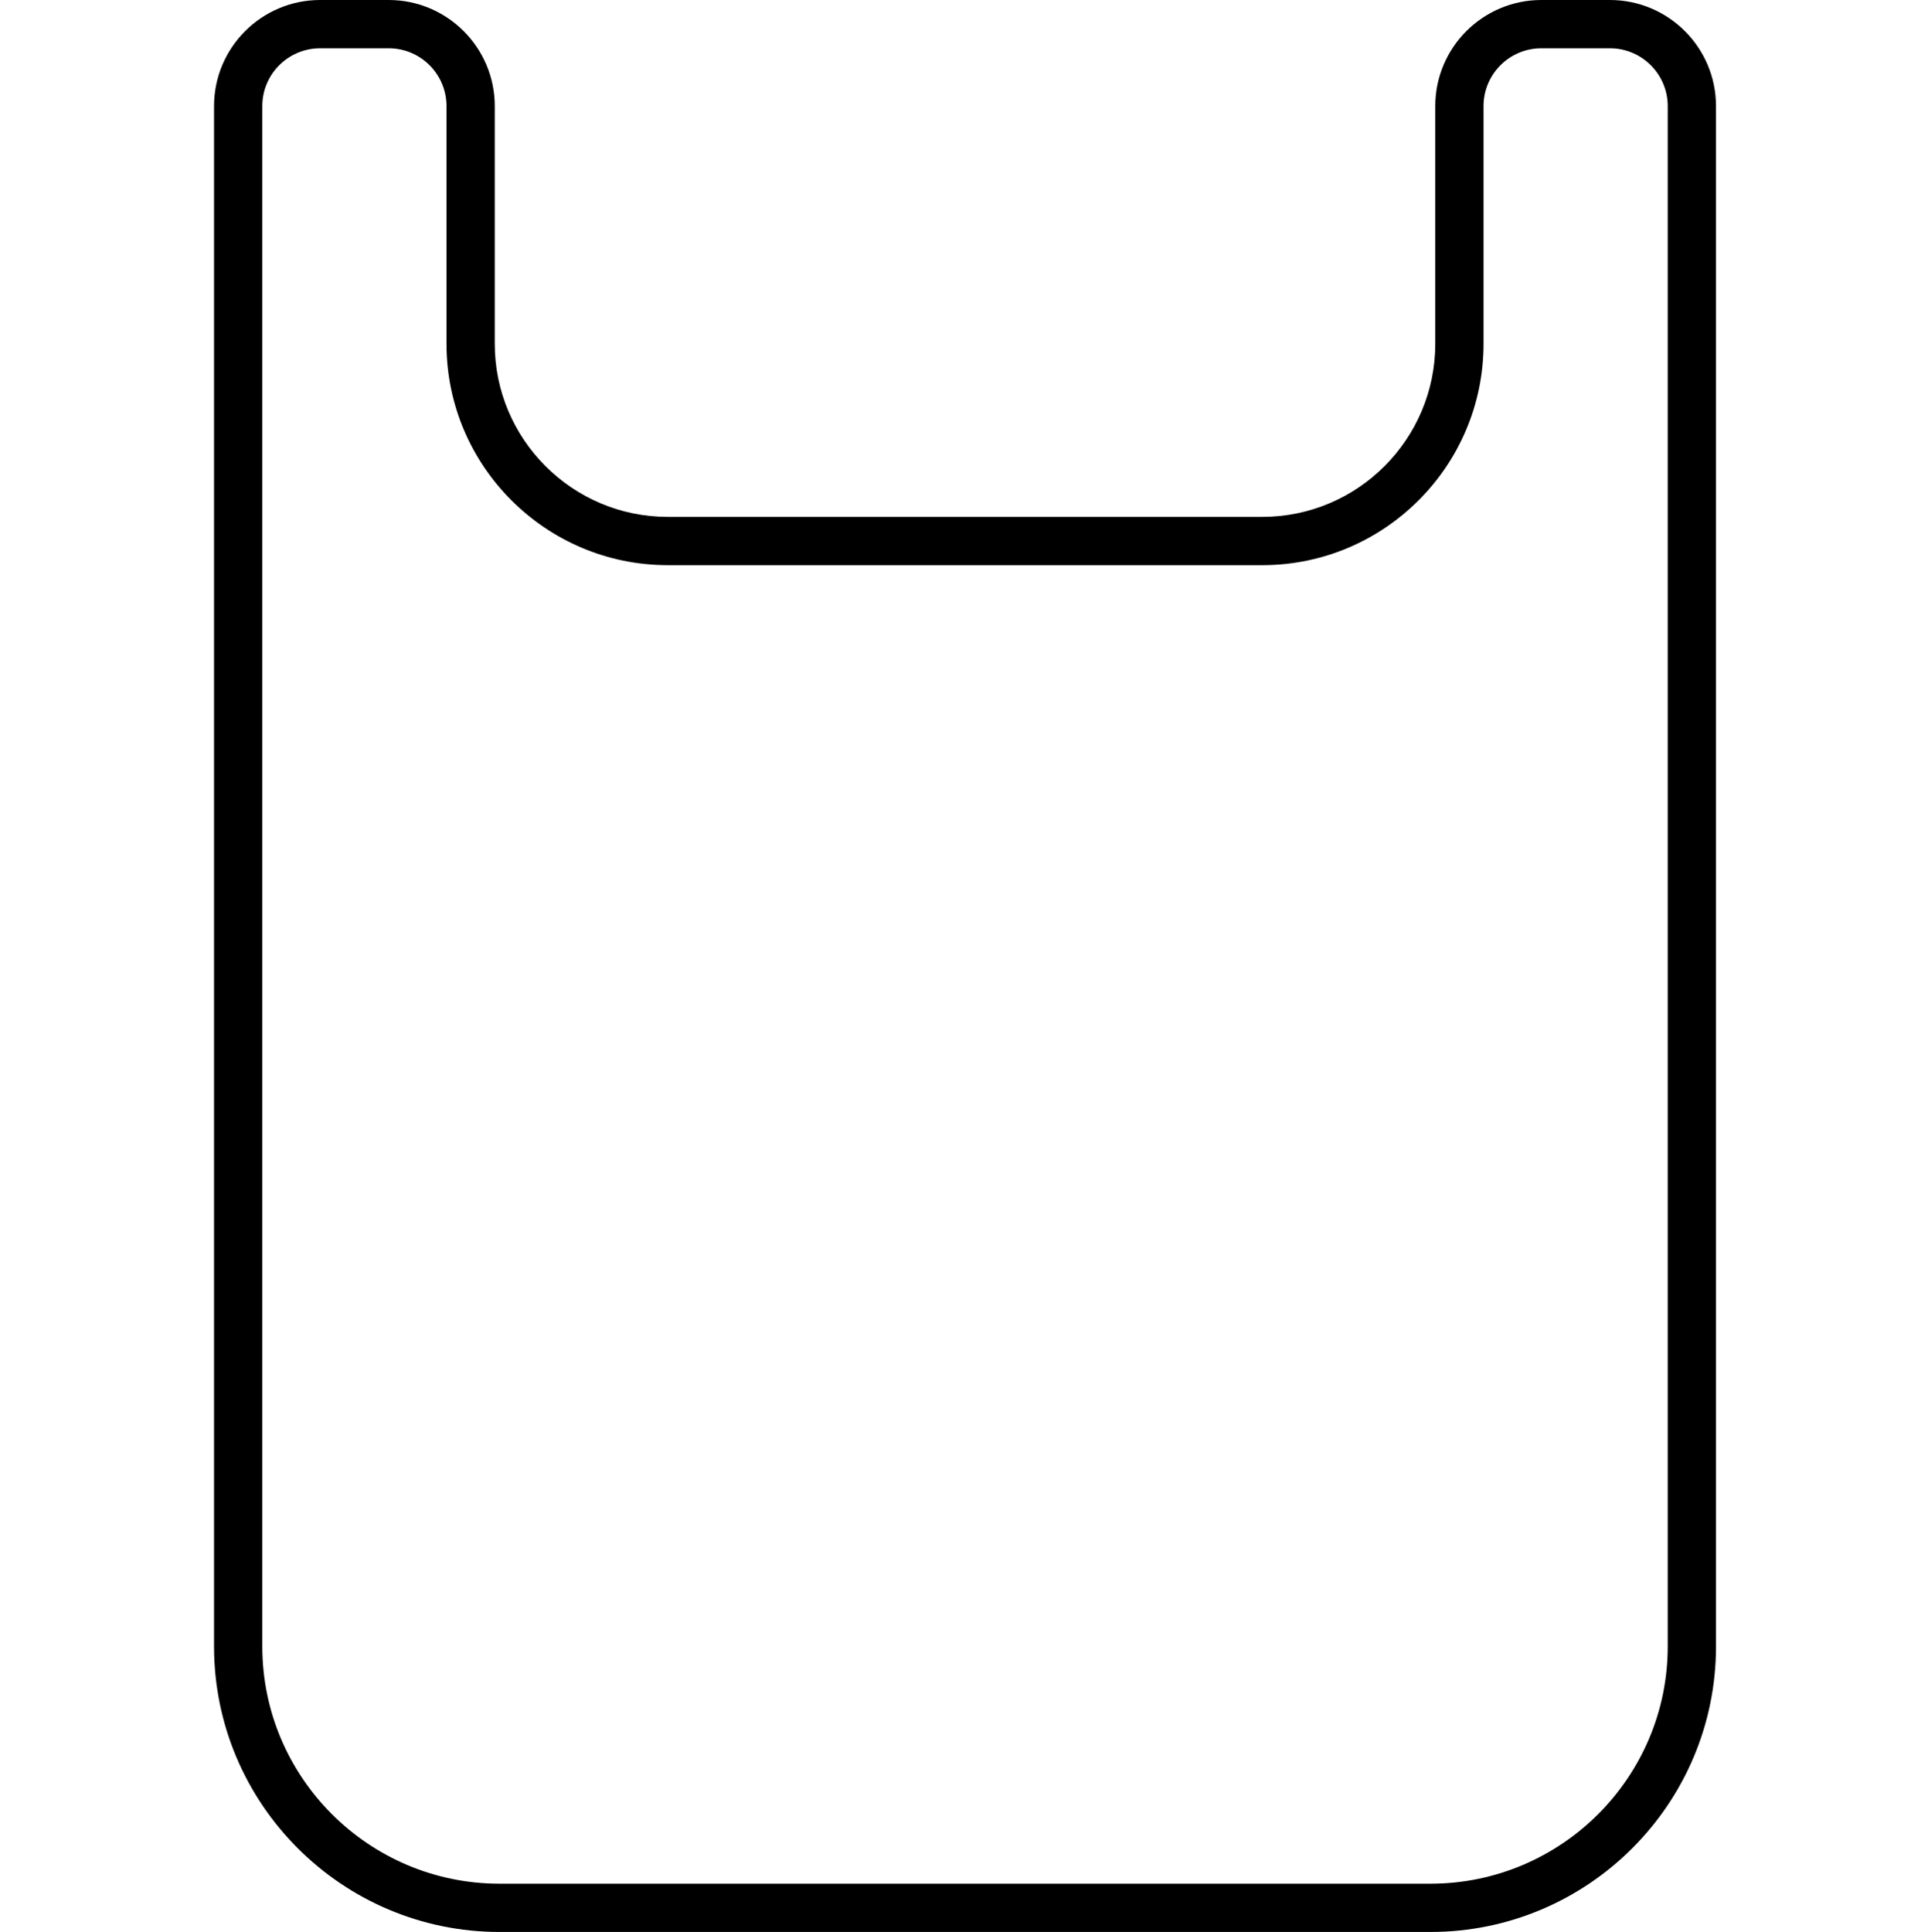 <!-- icon666.com - MILLIONS OF FREE VECTOR ICONS --><svg viewBox="-45 0 409 409.813" xmlns="http://www.w3.org/2000/svg"><path d="m37.453 0h-14.543c-12.41 0-22.504 10.094-22.504 22.504v326.738c0 33.398 27.172 60.57 60.566 60.57h197.488c33.395 0 60.566-27.172 60.566-60.57v-326.738c0-12.41-10.098-22.504-22.508-22.504h-14.539c-12.41 0-22.504 10.094-22.504 22.504v50.438c0 20.234-16.465 36.699-36.699 36.699h-126.121c-20.234 0-36.699-16.465-36.699-36.699v-50.438c0-12.41-10.098-22.504-22.504-22.504zm59.203 119.883h126.121c25.883 0 46.938-21.059 46.938-46.941v-50.438c0-6.762 5.5-12.266 12.266-12.266h14.539c6.766 0 12.266 5.504 12.266 12.266v326.738c0 27.754-22.574 50.332-50.324 50.332h-197.488c-27.75 0-50.328-22.578-50.328-50.332v-326.738c0-6.762 5.5-12.266 12.266-12.266h14.543c6.762 0 12.262 5.504 12.262 12.266v50.438c0 25.883 21.055 46.941 46.941 46.941zm0 0"></path></svg>